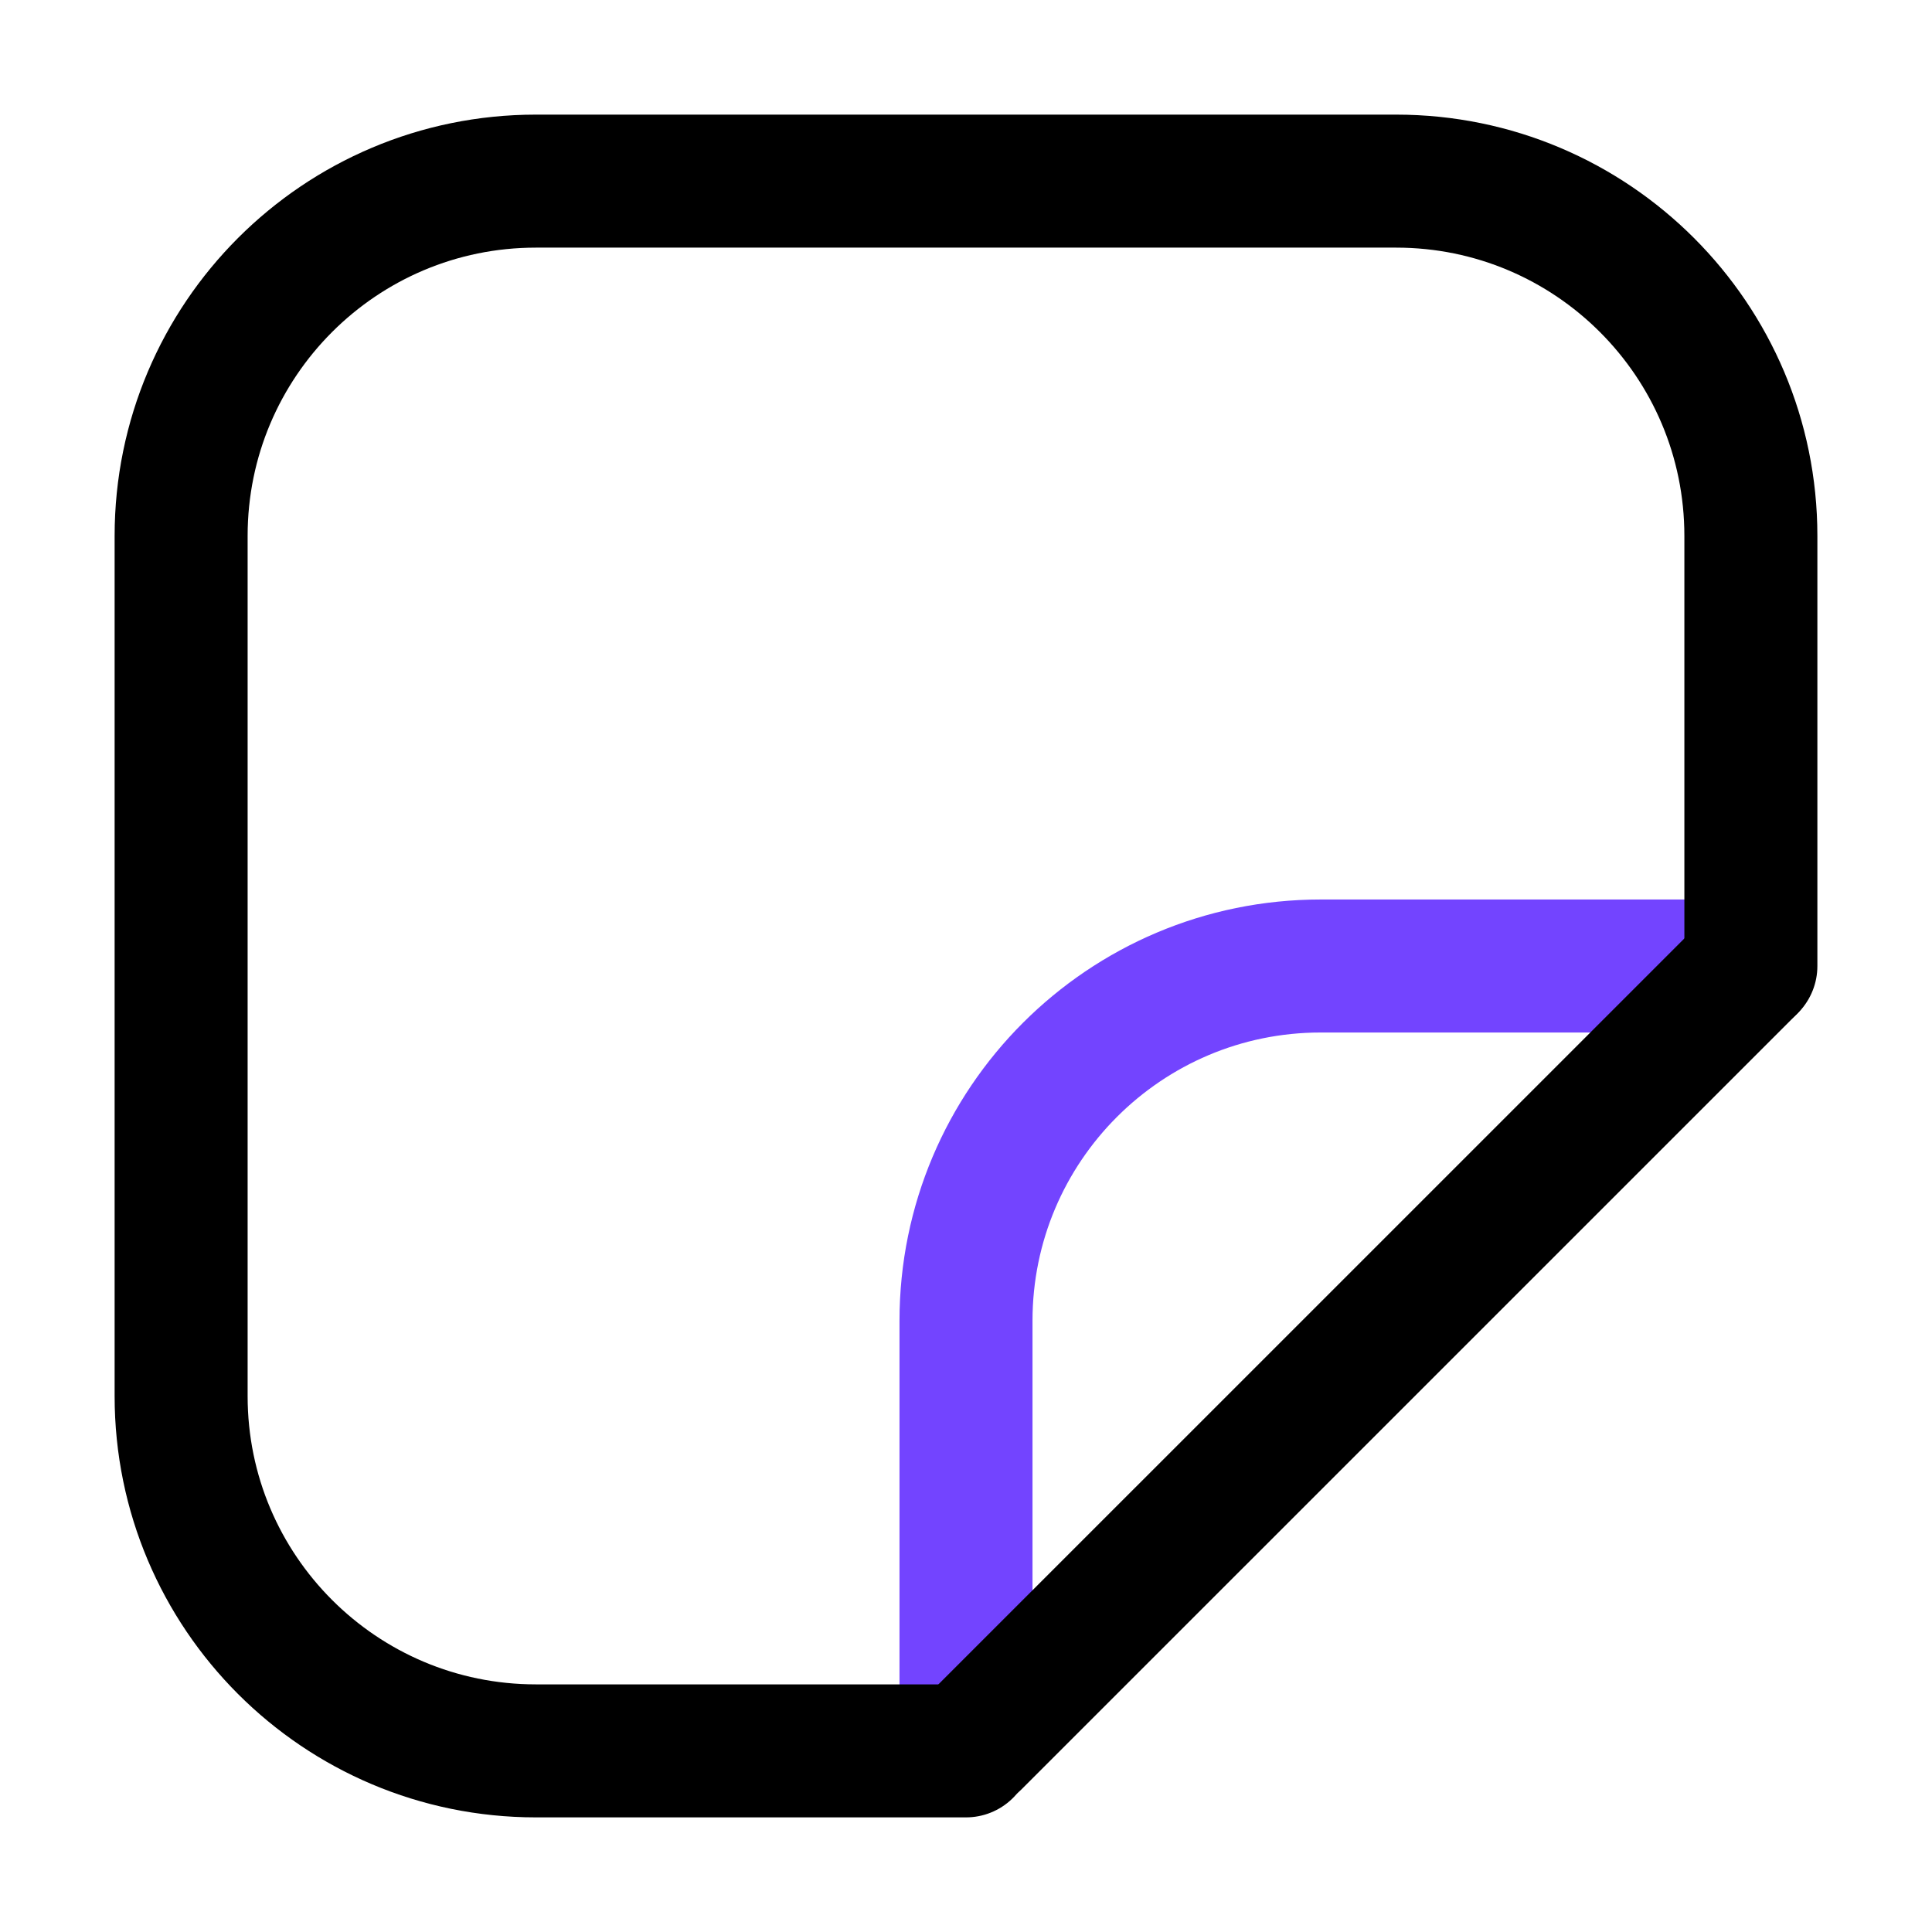 <svg width="32" height="32" viewBox="0 0 32 32" fill="none" xmlns="http://www.w3.org/2000/svg">
<path d="M16 29V21.876C16 18.631 18.631 16 21.876 16H29" stroke="#7344FF" stroke-width="2.203"/>
<path d="M29 16V8.876C29 5.631 26.369 3 23.124 3H8.876C5.631 3 3 5.631 3 8.876V23.124C3 26.369 5.631 29 8.876 29H16" stroke="black" stroke-width="2.203" stroke-linecap="round" stroke-linejoin="round"/>
<path d="M28.963 16.037L16.146 28.853" stroke="black" stroke-width="2.203" stroke-linecap="round"/>
</svg>
